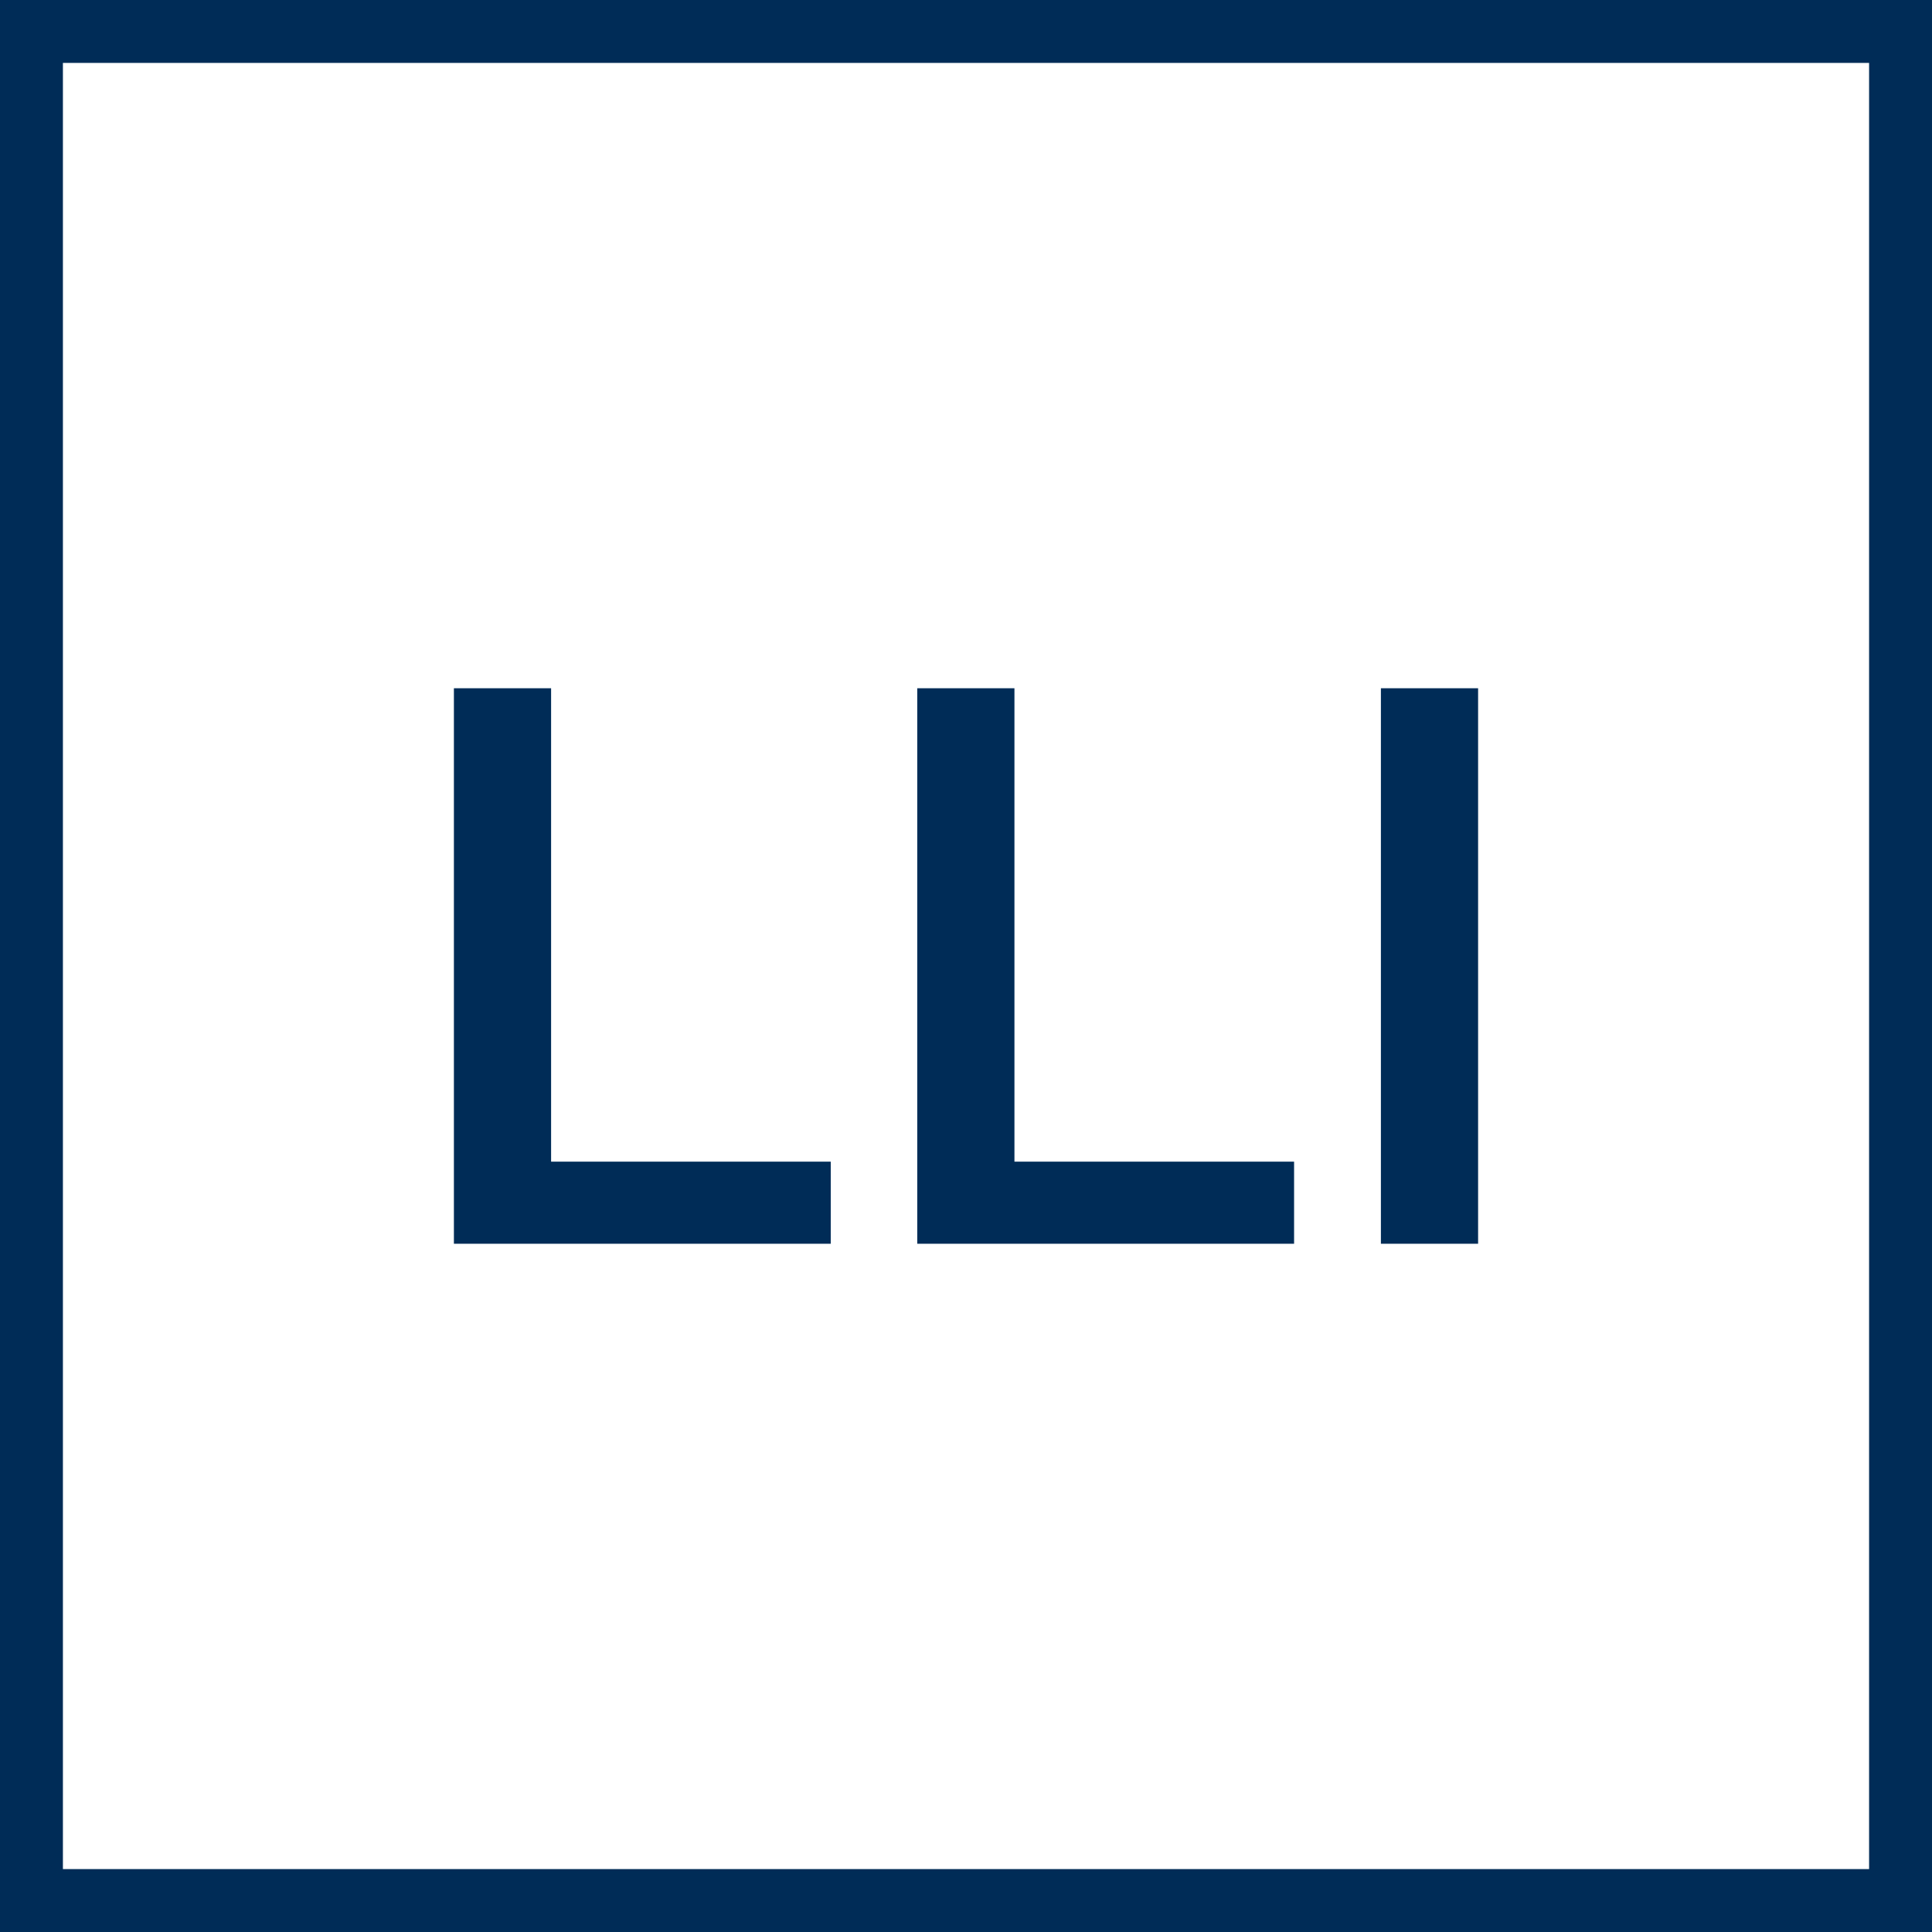 <?xml version="1.0" encoding="UTF-8"?>
<svg id="Calque_2" xmlns="http://www.w3.org/2000/svg" viewBox="0 0 61.42 61.42">
  <rect x="0" y="0" width="61.42" height="61.42" fill="#808080" stroke="none"/>
  <defs>
    <style>
      .cls-1 {
        fill: #002c57;
      }

      .cls-2 {
        fill: #fff;
      }
    </style>
  </defs>
  <g id="Calque_2-2" data-name="Calque_2">
    <g>
      <g>
        <rect class="cls-2" x="1" y="1" width="59.42" height="59.42"/>
        <path class="cls-1" d="M59.42,2v57.42H2V2h57.42M61.42,0H0v61.42h61.42V0h0Z"/>
      </g>
      <g>
        <path class="cls-1" d="M17.52,36.93h8.89v2.61h-11.98v-17.66h3.09v15.05Z"/>
        <path class="cls-1" d="M32.25,36.93h8.89v2.61h-11.98v-17.66h3.09v15.05Z"/>
        <path class="cls-1" d="M46.99,39.54h-3.09v-17.66h3.09v17.66Z"/>
      </g>
    </g>
  </g>
</svg>